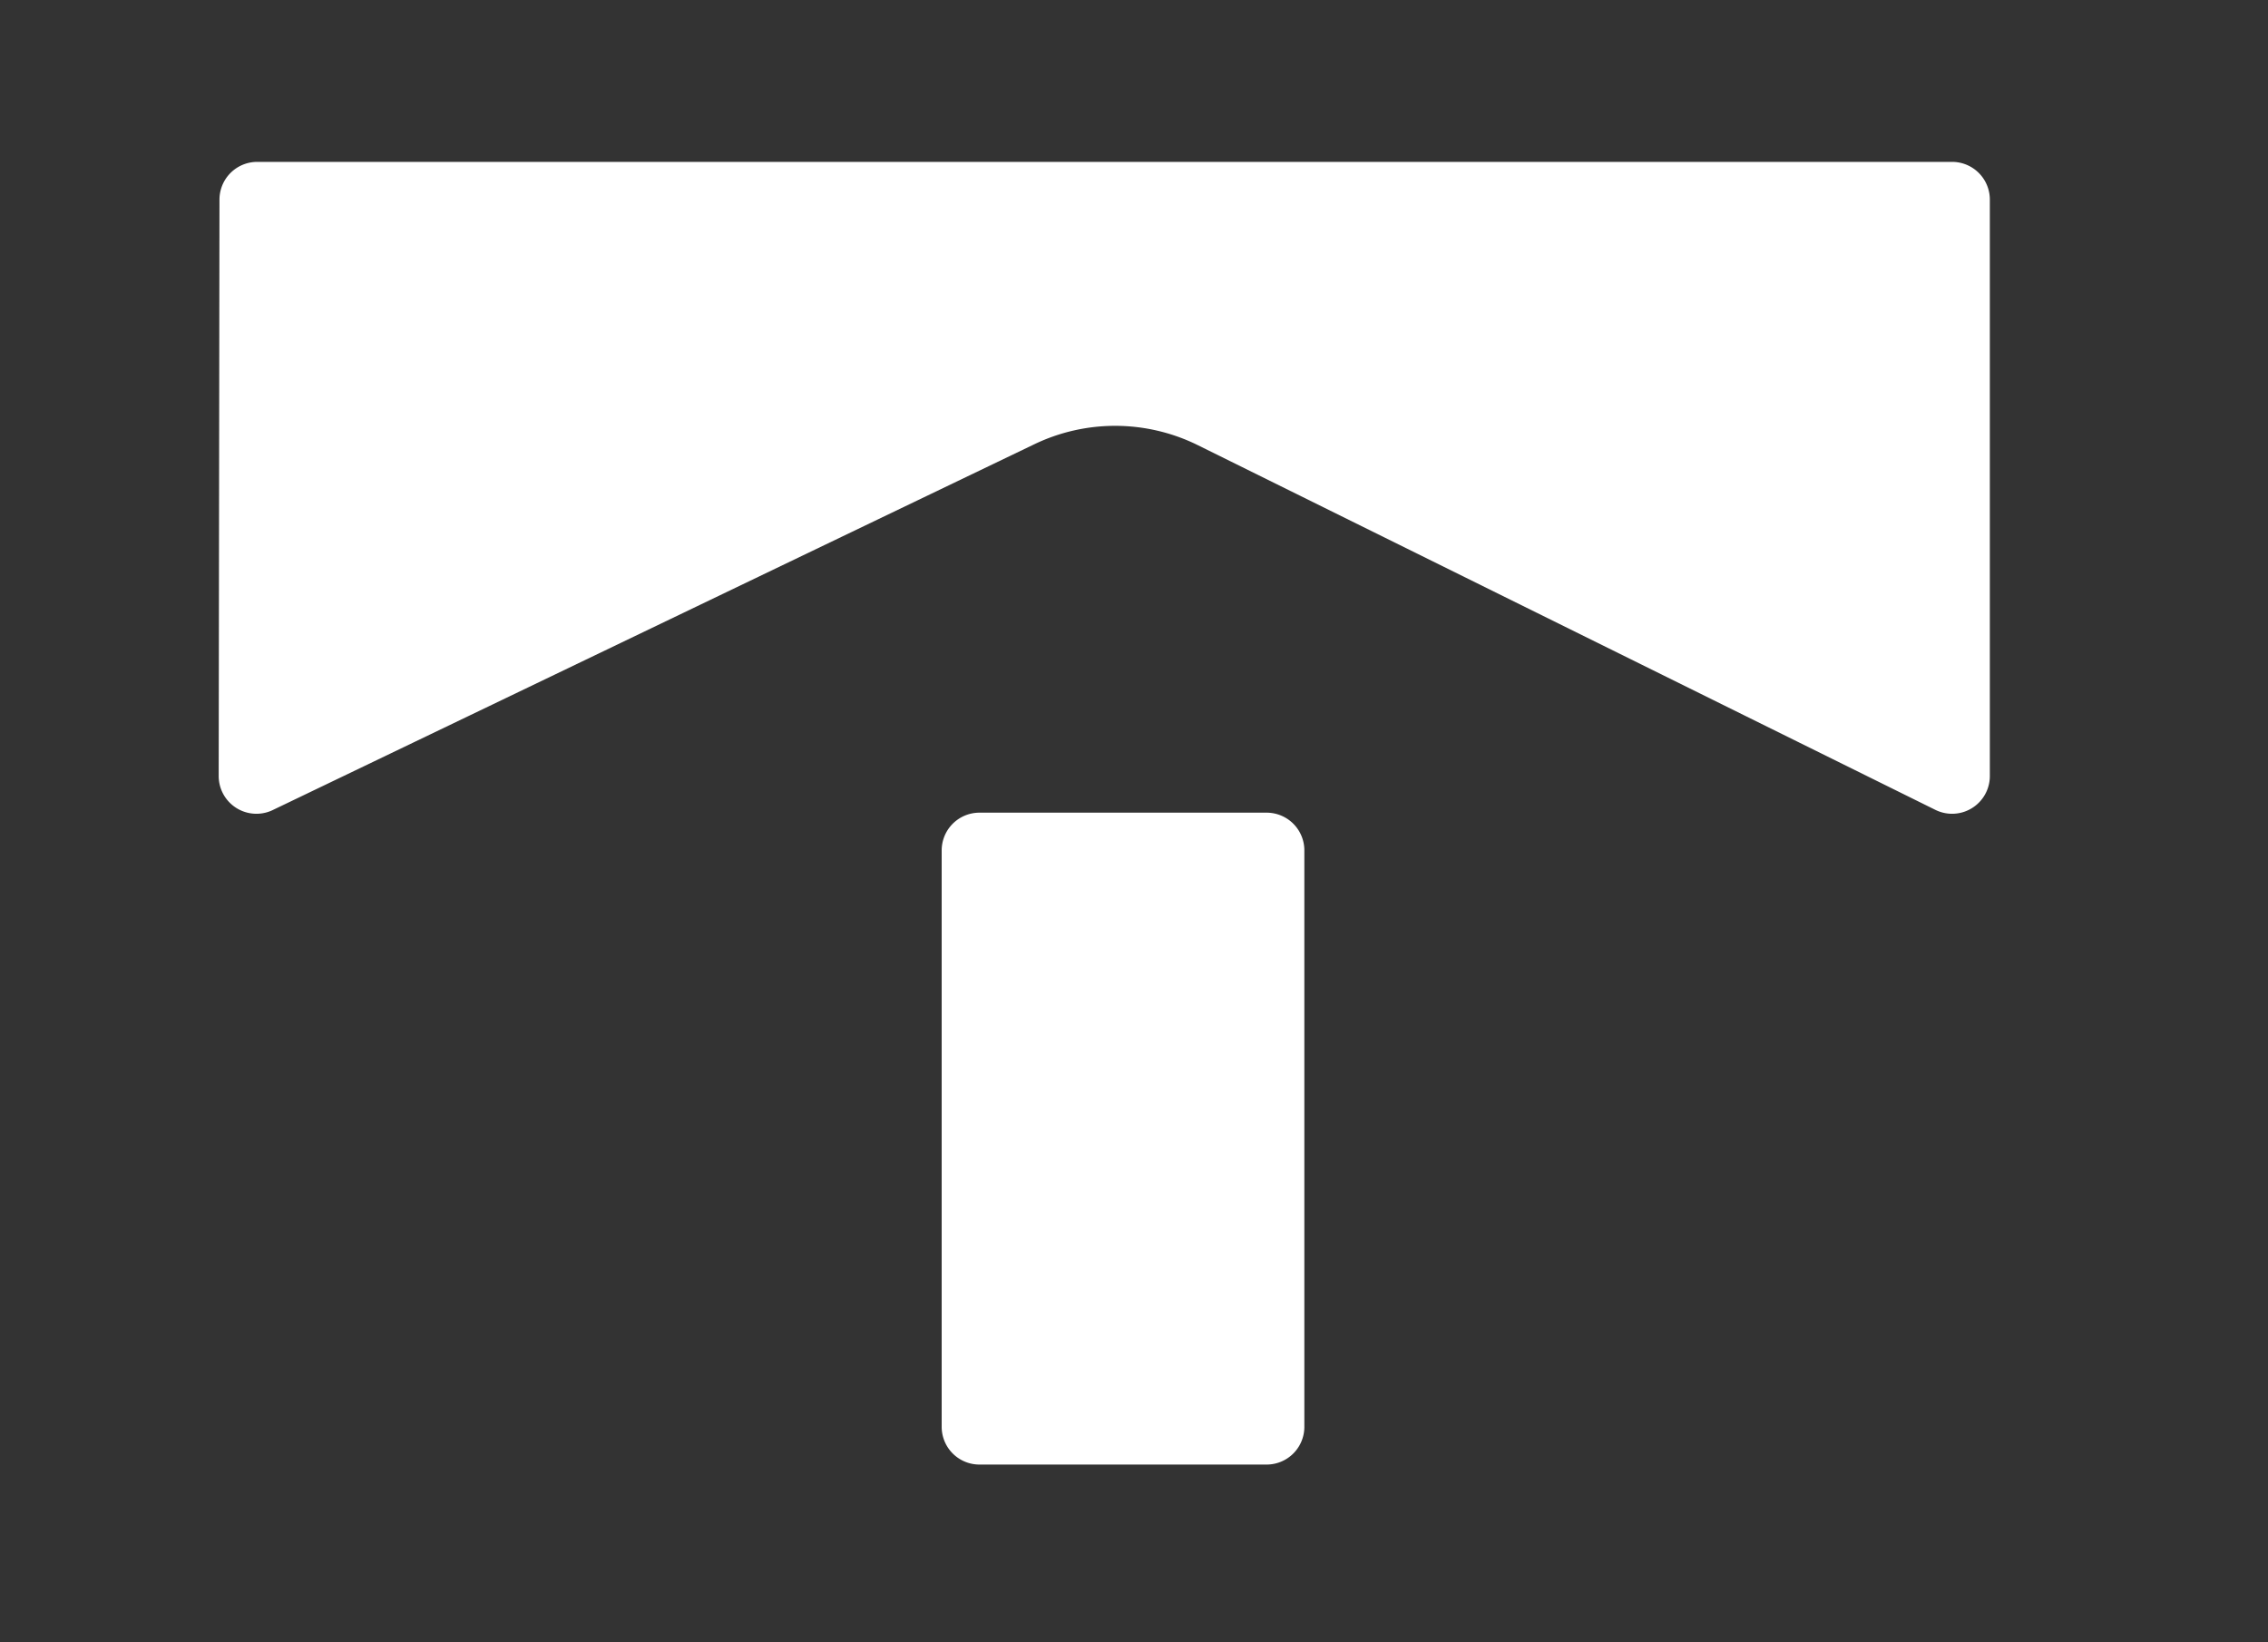 <svg xmlns="http://www.w3.org/2000/svg" data-name="Layer 1" viewBox="0 0 144.52 104.65"><rect x="0" y="0" width="144.52" height="104.65" fill="#333333" stroke="none"/><path d="m16.34 49.45 48.53-23.31a14.29 14.29 0 0 1 12.52.07l47 23.24V12.72h-108Zm46.07 4.74h18.3v36.73h-18.3z" style="fill:#fff;stroke:#fff;stroke-linecap:round;stroke-linejoin:round;stroke-width:4.81px"/></svg>